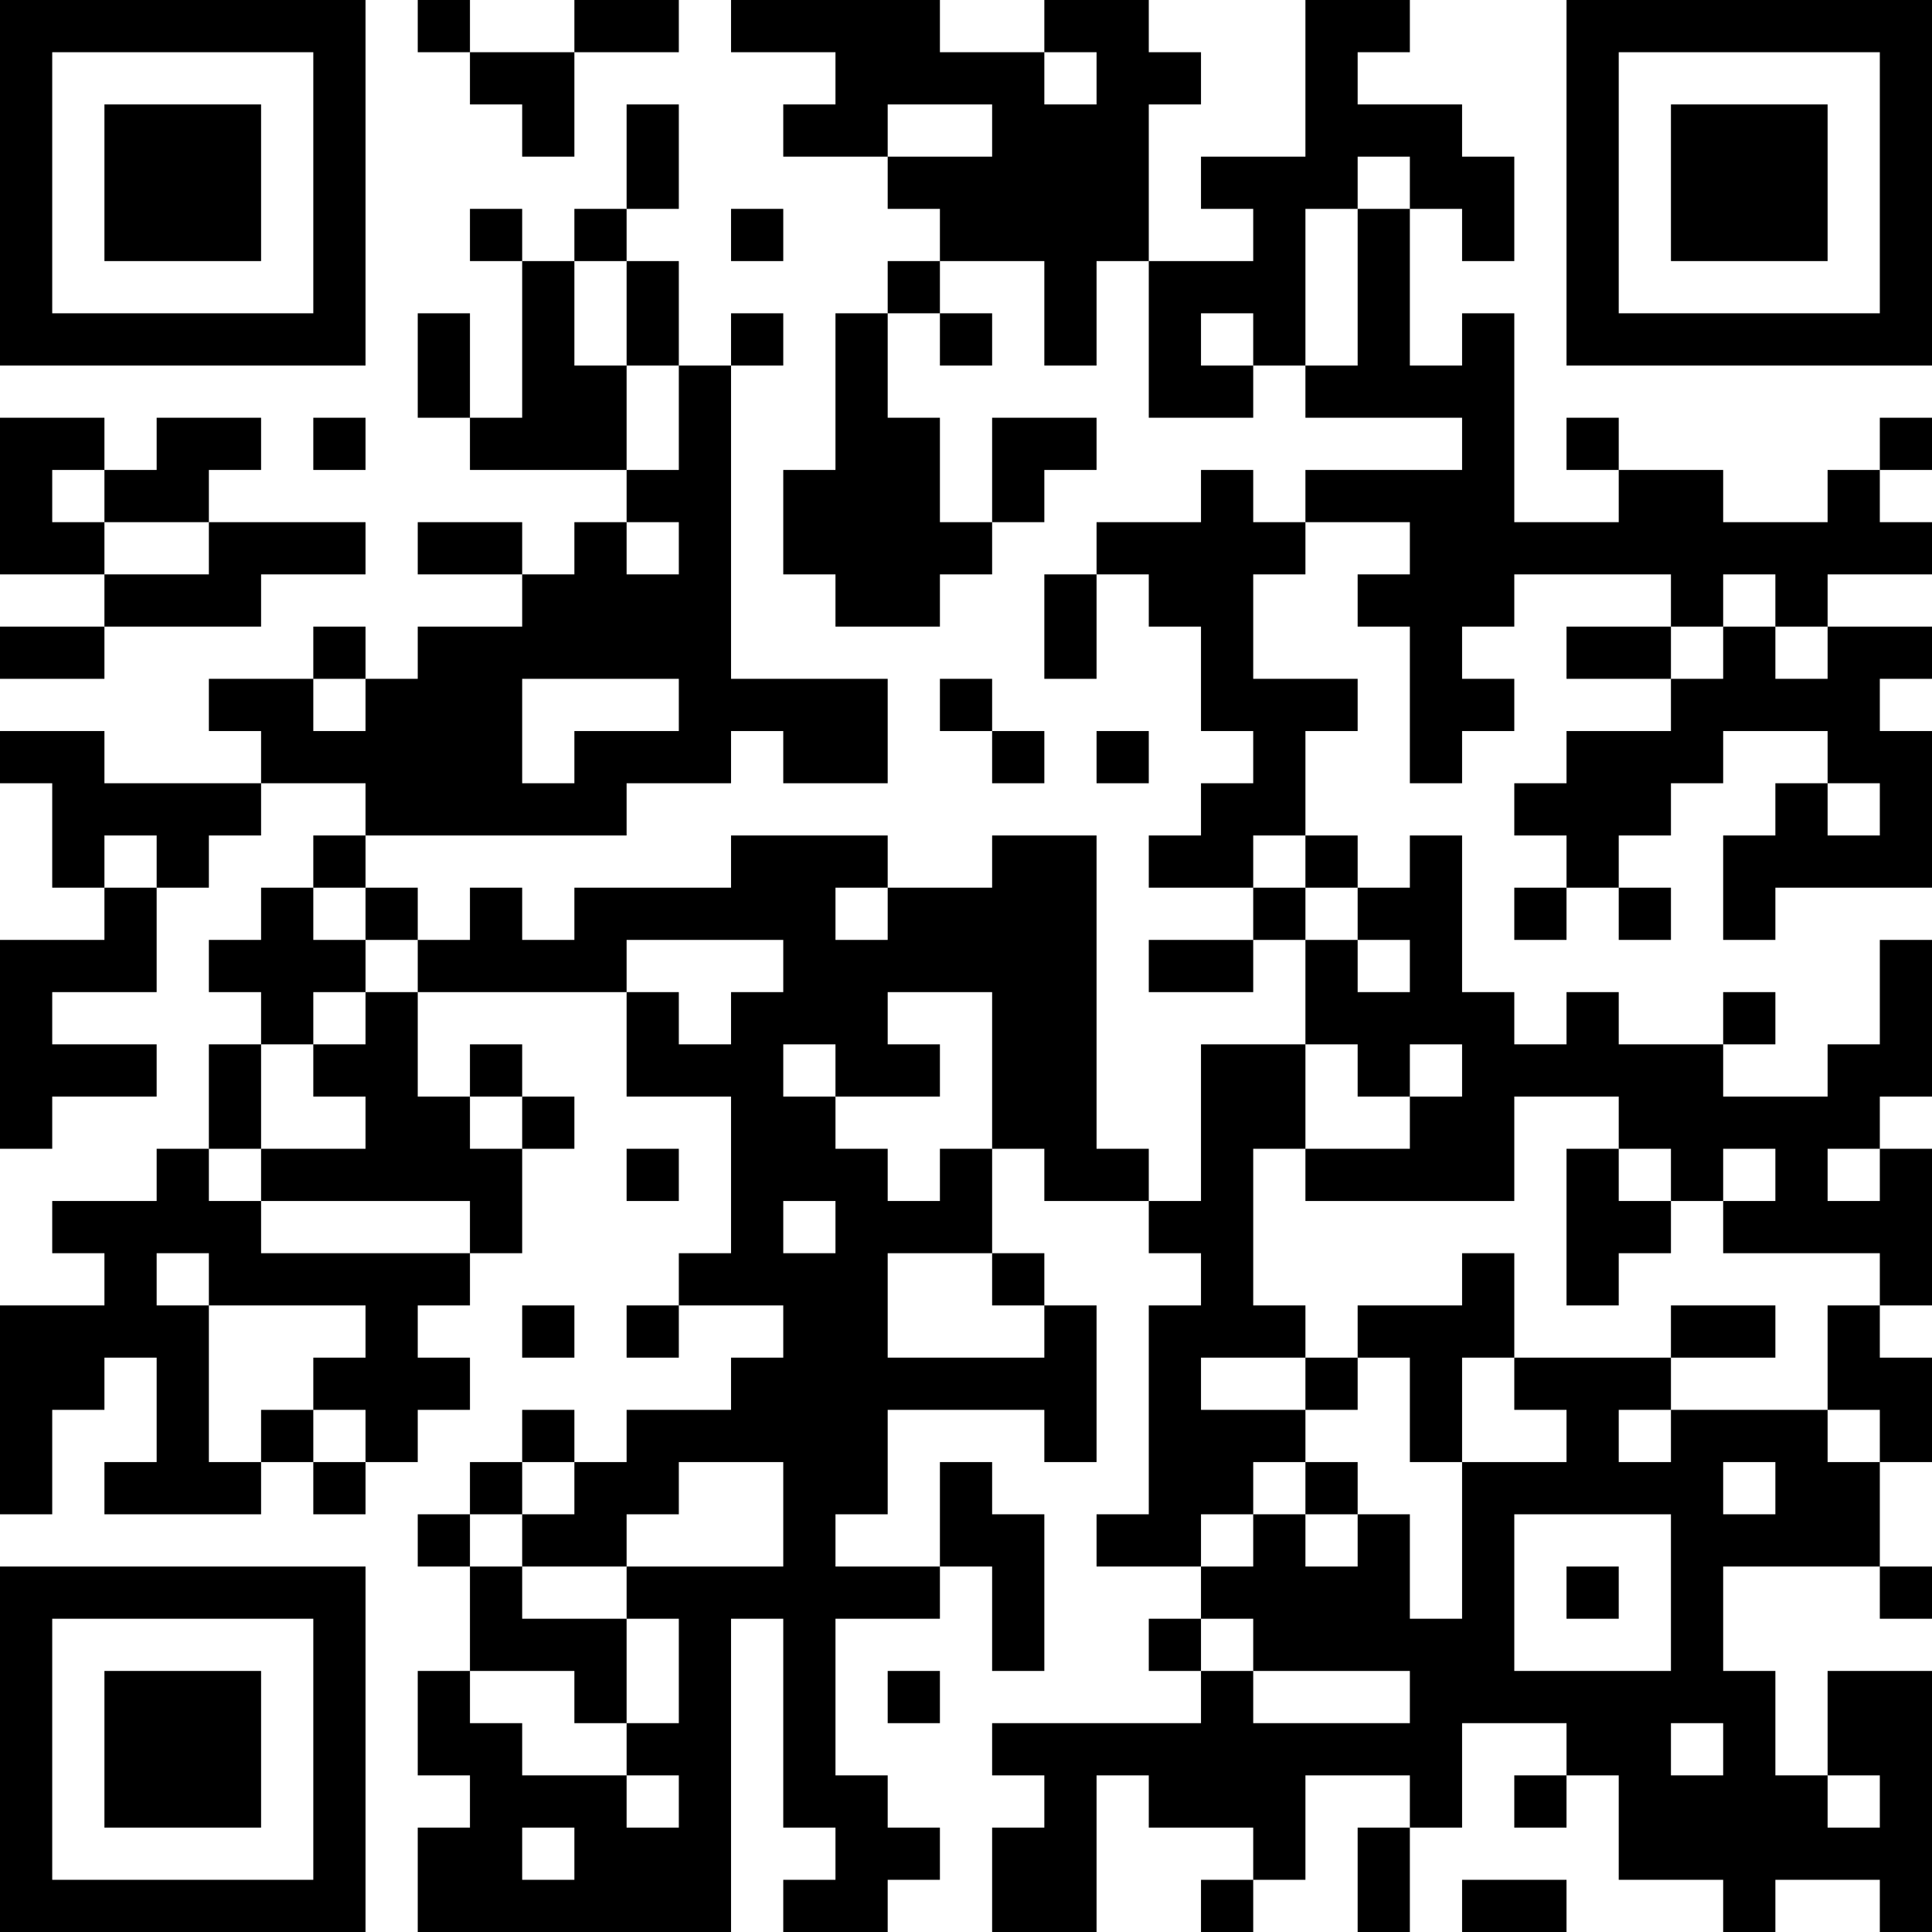 <?xml version="1.0" encoding="UTF-8"?>
<svg xmlns="http://www.w3.org/2000/svg" version="1.1" width="400" height="400" viewBox="0 0 400 400"><rect x="0" y="0" width="400" height="400" fill="#ffffff"/><g transform="scale(10.811)"><g transform="translate(0,0)"><path fill-rule="evenodd" d="M8 0L8 1L9 1L9 2L10 2L10 3L11 3L11 1L13 1L13 0L11 0L11 1L9 1L9 0ZM14 0L14 1L16 1L16 2L15 2L15 3L17 3L17 4L18 4L18 5L17 5L17 6L16 6L16 9L15 9L15 11L16 11L16 12L18 12L18 11L19 11L19 10L20 10L20 9L21 9L21 8L19 8L19 10L18 10L18 8L17 8L17 6L18 6L18 7L19 7L19 6L18 6L18 5L20 5L20 7L21 7L21 5L22 5L22 8L24 8L24 7L25 7L25 8L28 8L28 9L25 9L25 10L24 10L24 9L23 9L23 10L21 10L21 11L20 11L20 13L21 13L21 11L22 11L22 12L23 12L23 14L24 14L24 15L23 15L23 16L22 16L22 17L24 17L24 18L22 18L22 19L24 19L24 18L25 18L25 20L23 20L23 23L22 23L22 22L21 22L21 16L19 16L19 17L17 17L17 16L14 16L14 17L11 17L11 18L10 18L10 17L9 17L9 18L8 18L8 17L7 17L7 16L12 16L12 15L14 15L14 14L15 14L15 15L17 15L17 13L14 13L14 7L15 7L15 6L14 6L14 7L13 7L13 5L12 5L12 4L13 4L13 2L12 2L12 4L11 4L11 5L10 5L10 4L9 4L9 5L10 5L10 8L9 8L9 6L8 6L8 8L9 8L9 9L12 9L12 10L11 10L11 11L10 11L10 10L8 10L8 11L10 11L10 12L8 12L8 13L7 13L7 12L6 12L6 13L4 13L4 14L5 14L5 15L2 15L2 14L0 14L0 15L1 15L1 17L2 17L2 18L0 18L0 22L1 22L1 21L3 21L3 20L1 20L1 19L3 19L3 17L4 17L4 16L5 16L5 15L7 15L7 16L6 16L6 17L5 17L5 18L4 18L4 19L5 19L5 20L4 20L4 22L3 22L3 23L1 23L1 24L2 24L2 25L0 25L0 29L1 29L1 27L2 27L2 26L3 26L3 28L2 28L2 29L5 29L5 28L6 28L6 29L7 29L7 28L8 28L8 27L9 27L9 26L8 26L8 25L9 25L9 24L10 24L10 22L11 22L11 21L10 21L10 20L9 20L9 21L8 21L8 19L12 19L12 21L14 21L14 24L13 24L13 25L12 25L12 26L13 26L13 25L15 25L15 26L14 26L14 27L12 27L12 28L11 28L11 27L10 27L10 28L9 28L9 29L8 29L8 30L9 30L9 32L8 32L8 34L9 34L9 35L8 35L8 37L14 37L14 31L15 31L15 35L16 35L16 36L15 36L15 37L17 37L17 36L18 36L18 35L17 35L17 34L16 34L16 31L18 31L18 30L19 30L19 32L20 32L20 29L19 29L19 28L18 28L18 30L16 30L16 29L17 29L17 27L20 27L20 28L21 28L21 25L20 25L20 24L19 24L19 22L20 22L20 23L22 23L22 24L23 24L23 25L22 25L22 29L21 29L21 30L23 30L23 31L22 31L22 32L23 32L23 33L19 33L19 34L20 34L20 35L19 35L19 37L21 37L21 34L22 34L22 35L24 35L24 36L23 36L23 37L24 37L24 36L25 36L25 34L27 34L27 35L26 35L26 37L27 37L27 35L28 35L28 33L30 33L30 34L29 34L29 35L30 35L30 34L31 34L31 36L33 36L33 37L34 37L34 36L36 36L36 37L37 37L37 32L35 32L35 34L34 34L34 32L33 32L33 30L36 30L36 31L37 31L37 30L36 30L36 28L37 28L37 26L36 26L36 25L37 25L37 22L36 22L36 21L37 21L37 18L36 18L36 20L35 20L35 21L33 21L33 20L34 20L34 19L33 19L33 20L31 20L31 19L30 19L30 20L29 20L29 19L28 19L28 16L27 16L27 17L26 17L26 16L25 16L25 14L26 14L26 13L24 13L24 11L25 11L25 10L27 10L27 11L26 11L26 12L27 12L27 15L28 15L28 14L29 14L29 13L28 13L28 12L29 12L29 11L32 11L32 12L30 12L30 13L32 13L32 14L30 14L30 15L29 15L29 16L30 16L30 17L29 17L29 18L30 18L30 17L31 17L31 18L32 18L32 17L31 17L31 16L32 16L32 15L33 15L33 14L35 14L35 15L34 15L34 16L33 16L33 18L34 18L34 17L37 17L37 14L36 14L36 13L37 13L37 12L35 12L35 11L37 11L37 10L36 10L36 9L37 9L37 8L36 8L36 9L35 9L35 10L33 10L33 9L31 9L31 8L30 8L30 9L31 9L31 10L29 10L29 6L28 6L28 7L27 7L27 4L28 4L28 5L29 5L29 3L28 3L28 2L26 2L26 1L27 1L27 0L25 0L25 3L23 3L23 4L24 4L24 5L22 5L22 2L23 2L23 1L22 1L22 0L20 0L20 1L18 1L18 0ZM20 1L20 2L21 2L21 1ZM17 2L17 3L19 3L19 2ZM26 3L26 4L25 4L25 7L26 7L26 4L27 4L27 3ZM14 4L14 5L15 5L15 4ZM11 5L11 7L12 7L12 9L13 9L13 7L12 7L12 5ZM23 6L23 7L24 7L24 6ZM0 8L0 11L2 11L2 12L0 12L0 13L2 13L2 12L5 12L5 11L7 11L7 10L4 10L4 9L5 9L5 8L3 8L3 9L2 9L2 8ZM6 8L6 9L7 9L7 8ZM1 9L1 10L2 10L2 11L4 11L4 10L2 10L2 9ZM12 10L12 11L13 11L13 10ZM33 11L33 12L32 12L32 13L33 13L33 12L34 12L34 13L35 13L35 12L34 12L34 11ZM6 13L6 14L7 14L7 13ZM10 13L10 15L11 15L11 14L13 14L13 13ZM18 13L18 14L19 14L19 15L20 15L20 14L19 14L19 13ZM21 14L21 15L22 15L22 14ZM35 15L35 16L36 16L36 15ZM2 16L2 17L3 17L3 16ZM24 16L24 17L25 17L25 18L26 18L26 19L27 19L27 18L26 18L26 17L25 17L25 16ZM6 17L6 18L7 18L7 19L6 19L6 20L5 20L5 22L4 22L4 23L5 23L5 24L9 24L9 23L5 23L5 22L7 22L7 21L6 21L6 20L7 20L7 19L8 19L8 18L7 18L7 17ZM16 17L16 18L17 18L17 17ZM12 18L12 19L13 19L13 20L14 20L14 19L15 19L15 18ZM17 19L17 20L18 20L18 21L16 21L16 20L15 20L15 21L16 21L16 22L17 22L17 23L18 23L18 22L19 22L19 19ZM25 20L25 22L24 22L24 25L25 25L25 26L23 26L23 27L25 27L25 28L24 28L24 29L23 29L23 30L24 30L24 29L25 29L25 30L26 30L26 29L27 29L27 31L28 31L28 28L30 28L30 27L29 27L29 26L32 26L32 27L31 27L31 28L32 28L32 27L35 27L35 28L36 28L36 27L35 27L35 25L36 25L36 24L33 24L33 23L34 23L34 22L33 22L33 23L32 23L32 22L31 22L31 21L29 21L29 23L25 23L25 22L27 22L27 21L28 21L28 20L27 20L27 21L26 21L26 20ZM9 21L9 22L10 22L10 21ZM12 22L12 23L13 23L13 22ZM30 22L30 25L31 25L31 24L32 24L32 23L31 23L31 22ZM35 22L35 23L36 23L36 22ZM15 23L15 24L16 24L16 23ZM3 24L3 25L4 25L4 28L5 28L5 27L6 27L6 28L7 28L7 27L6 27L6 26L7 26L7 25L4 25L4 24ZM17 24L17 26L20 26L20 25L19 25L19 24ZM28 24L28 25L26 25L26 26L25 26L25 27L26 27L26 26L27 26L27 28L28 28L28 26L29 26L29 24ZM10 25L10 26L11 26L11 25ZM32 25L32 26L34 26L34 25ZM10 28L10 29L9 29L9 30L10 30L10 31L12 31L12 33L11 33L11 32L9 32L9 33L10 33L10 34L12 34L12 35L13 35L13 34L12 34L12 33L13 33L13 31L12 31L12 30L15 30L15 28L13 28L13 29L12 29L12 30L10 30L10 29L11 29L11 28ZM25 28L25 29L26 29L26 28ZM33 28L33 29L34 29L34 28ZM29 29L29 32L32 32L32 29ZM30 30L30 31L31 31L31 30ZM23 31L23 32L24 32L24 33L27 33L27 32L24 32L24 31ZM17 32L17 33L18 33L18 32ZM32 33L32 34L33 34L33 33ZM35 34L35 35L36 35L36 34ZM10 35L10 36L11 36L11 35ZM28 36L28 37L30 37L30 36ZM0 0L0 7L7 7L7 0ZM1 1L1 6L6 6L6 1ZM2 2L2 5L5 5L5 2ZM30 0L30 7L37 7L37 0ZM31 1L31 6L36 6L36 1ZM32 2L32 5L35 5L35 2ZM0 30L0 37L7 37L7 30ZM1 31L1 36L6 36L6 31ZM2 32L2 35L5 35L5 32Z" fill="#000000"/></g></g></svg>
